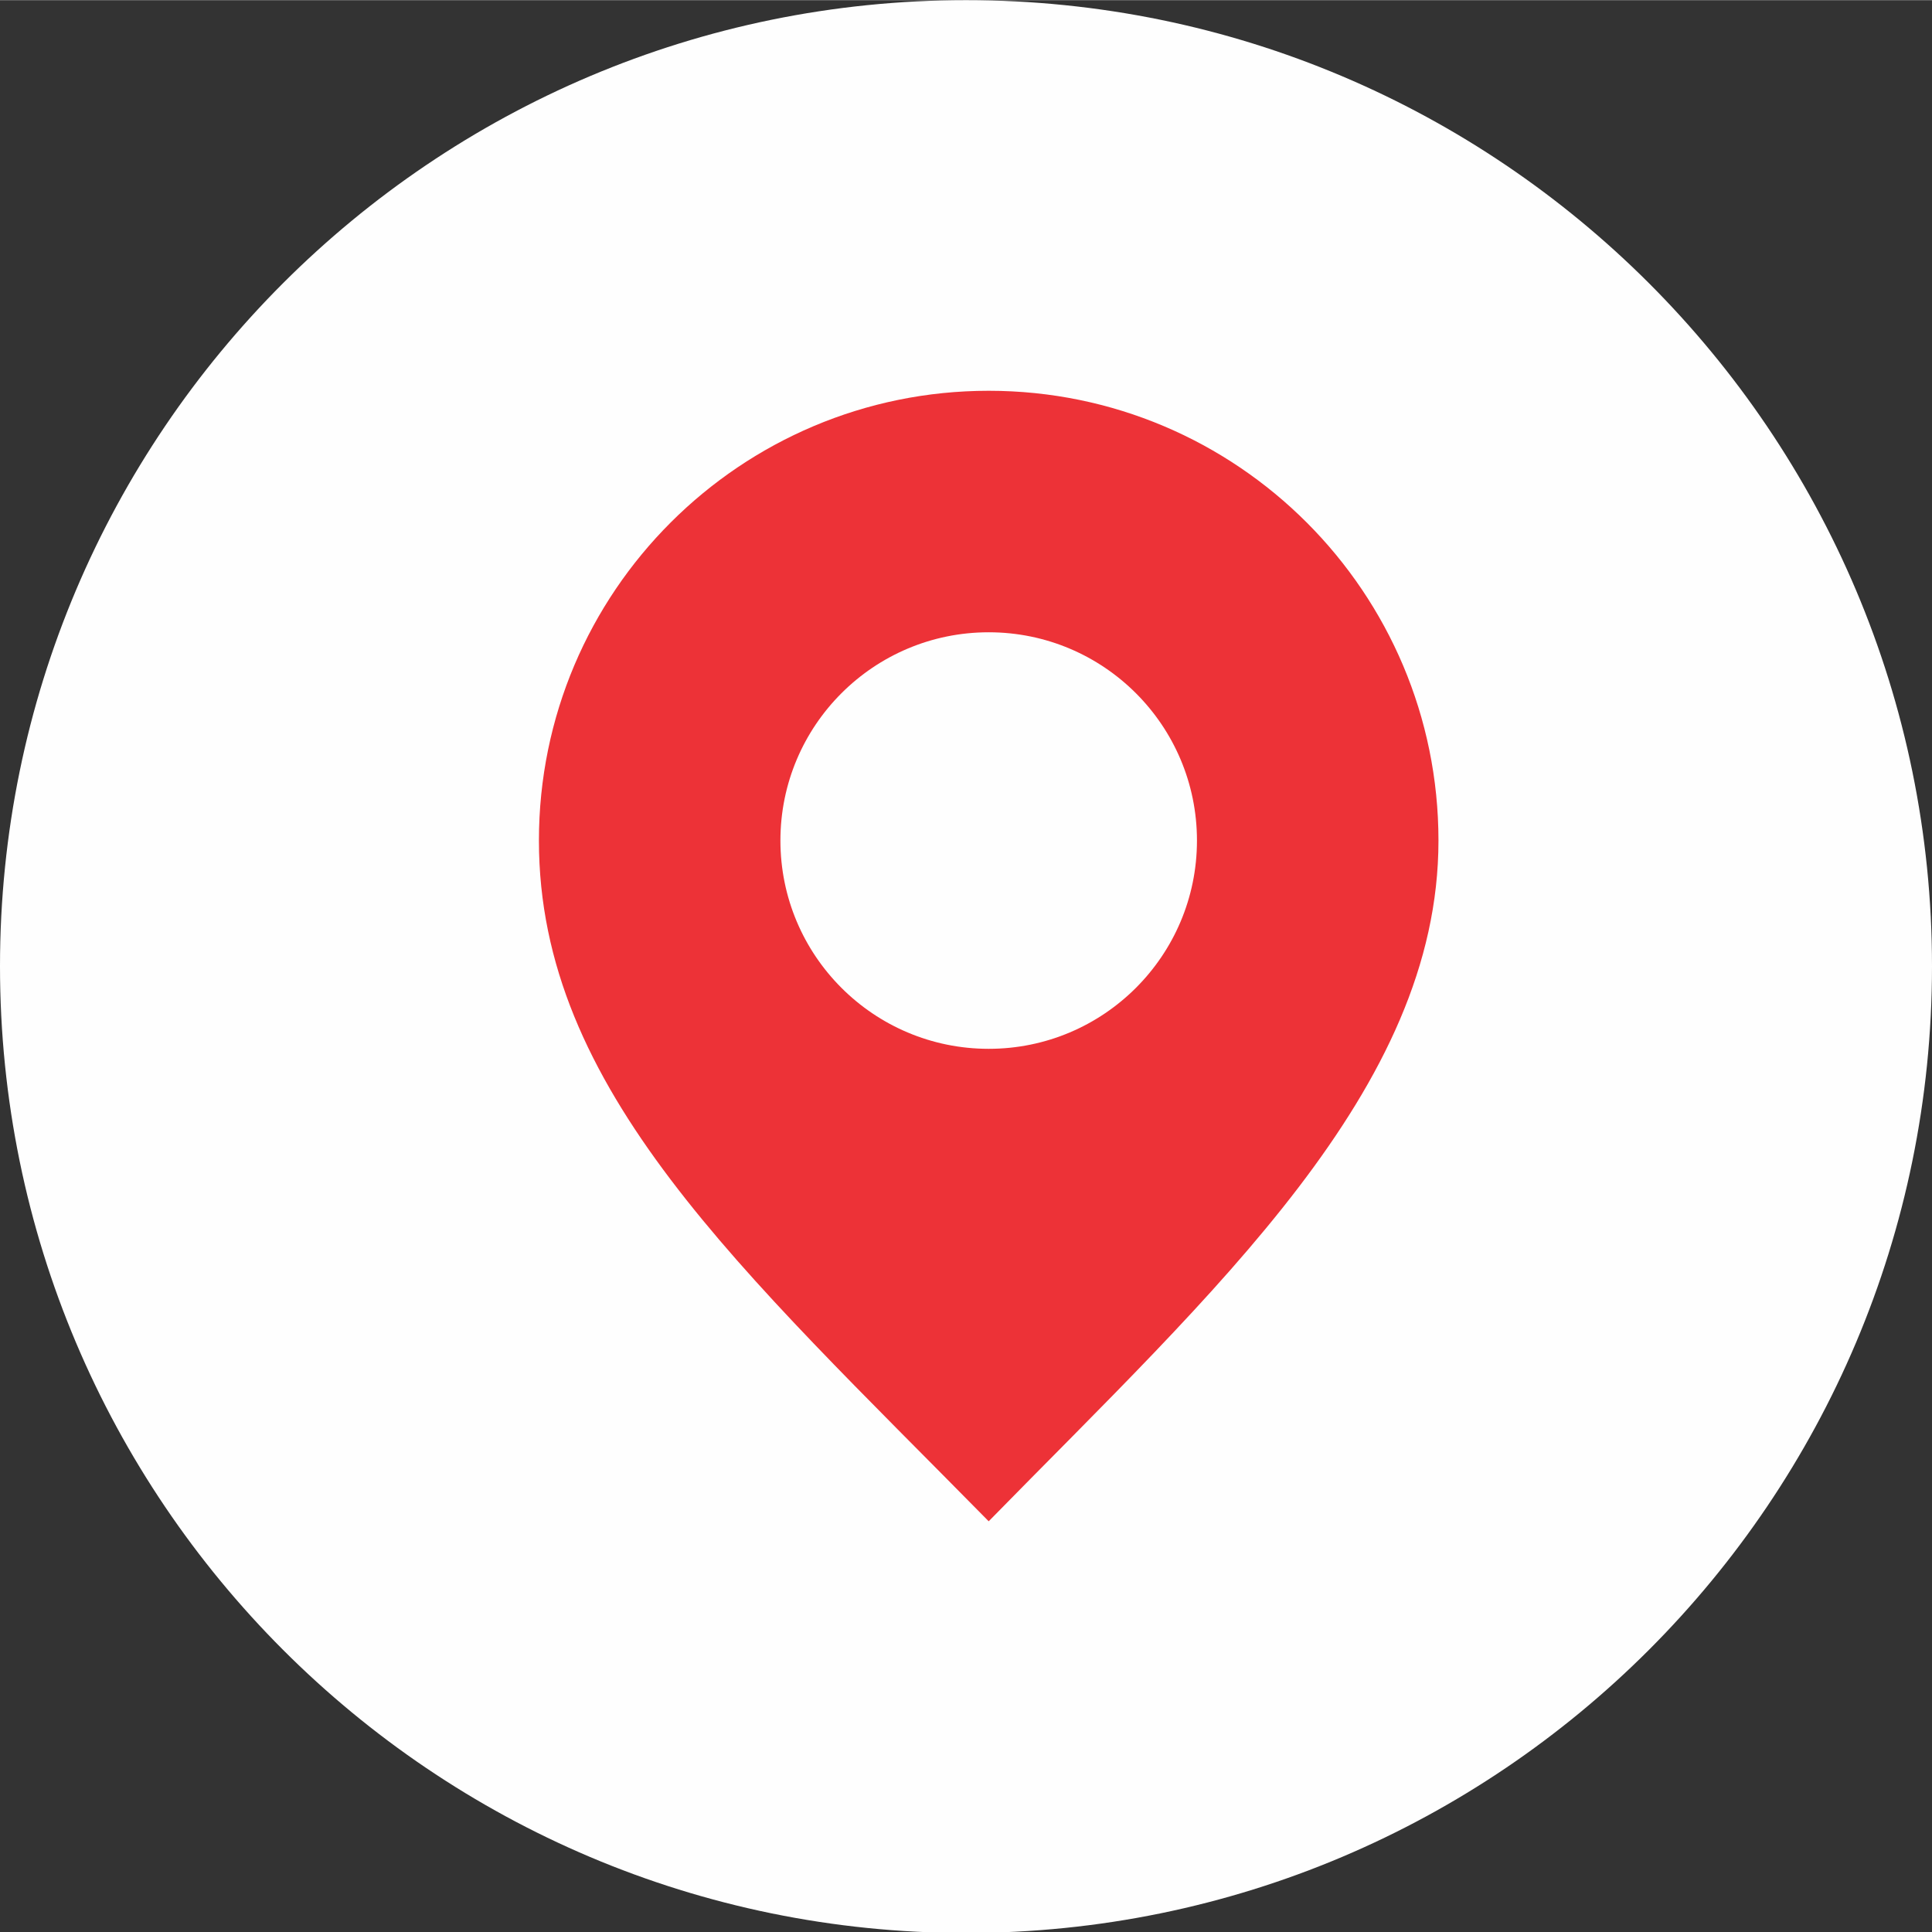 <?xml version="1.0" encoding="UTF-8"?> <!-- Creator: CorelDRAW Home & Student 2019 --> <svg xmlns="http://www.w3.org/2000/svg" xmlns:xlink="http://www.w3.org/1999/xlink" xml:space="preserve" width="5.927mm" height="5.928mm" version="1.1" style="shape-rendering:geometricPrecision; text-rendering:geometricPrecision; image-rendering:optimizeQuality; fill-rule:evenodd; clip-rule:evenodd" viewBox="0 0 23.84 23.84"><rect x="0" y="0" width="23.84" height="23.84" fill="#333333" stroke="none"/> <defs> <style type="text/css"> <![CDATA[ .fil2 {fill:#FEFEFE} .fil1 {fill:#ED3237} .fil0 {fill:#FEFEFE;fill-rule:nonzero} ]]> </style> </defs> <g id="Capa_x0020_1">  <path class="fil0" d="M23.84 11.92c0,6.59 -5.34,11.93 -11.92,11.93 -6.58,0 -11.92,-5.34 -11.92,-11.93 0,-6.58 5.34,-11.92 11.92,-11.92 6.58,0 11.92,5.34 11.92,11.92z"></path> <path class="fil1" d="M12.2 4.82c3.07,0 5.55,2.49 5.55,5.55 0,3.07 -2.76,5.55 -5.55,8.4 -3.07,-3.12 -5.55,-5.33 -5.55,-8.4 0,-3.07 2.49,-5.55 5.55,-5.55z"></path> <circle class="fil2" cx="12.2" cy="10.37" r="2.57"></circle> </g> </svg> 